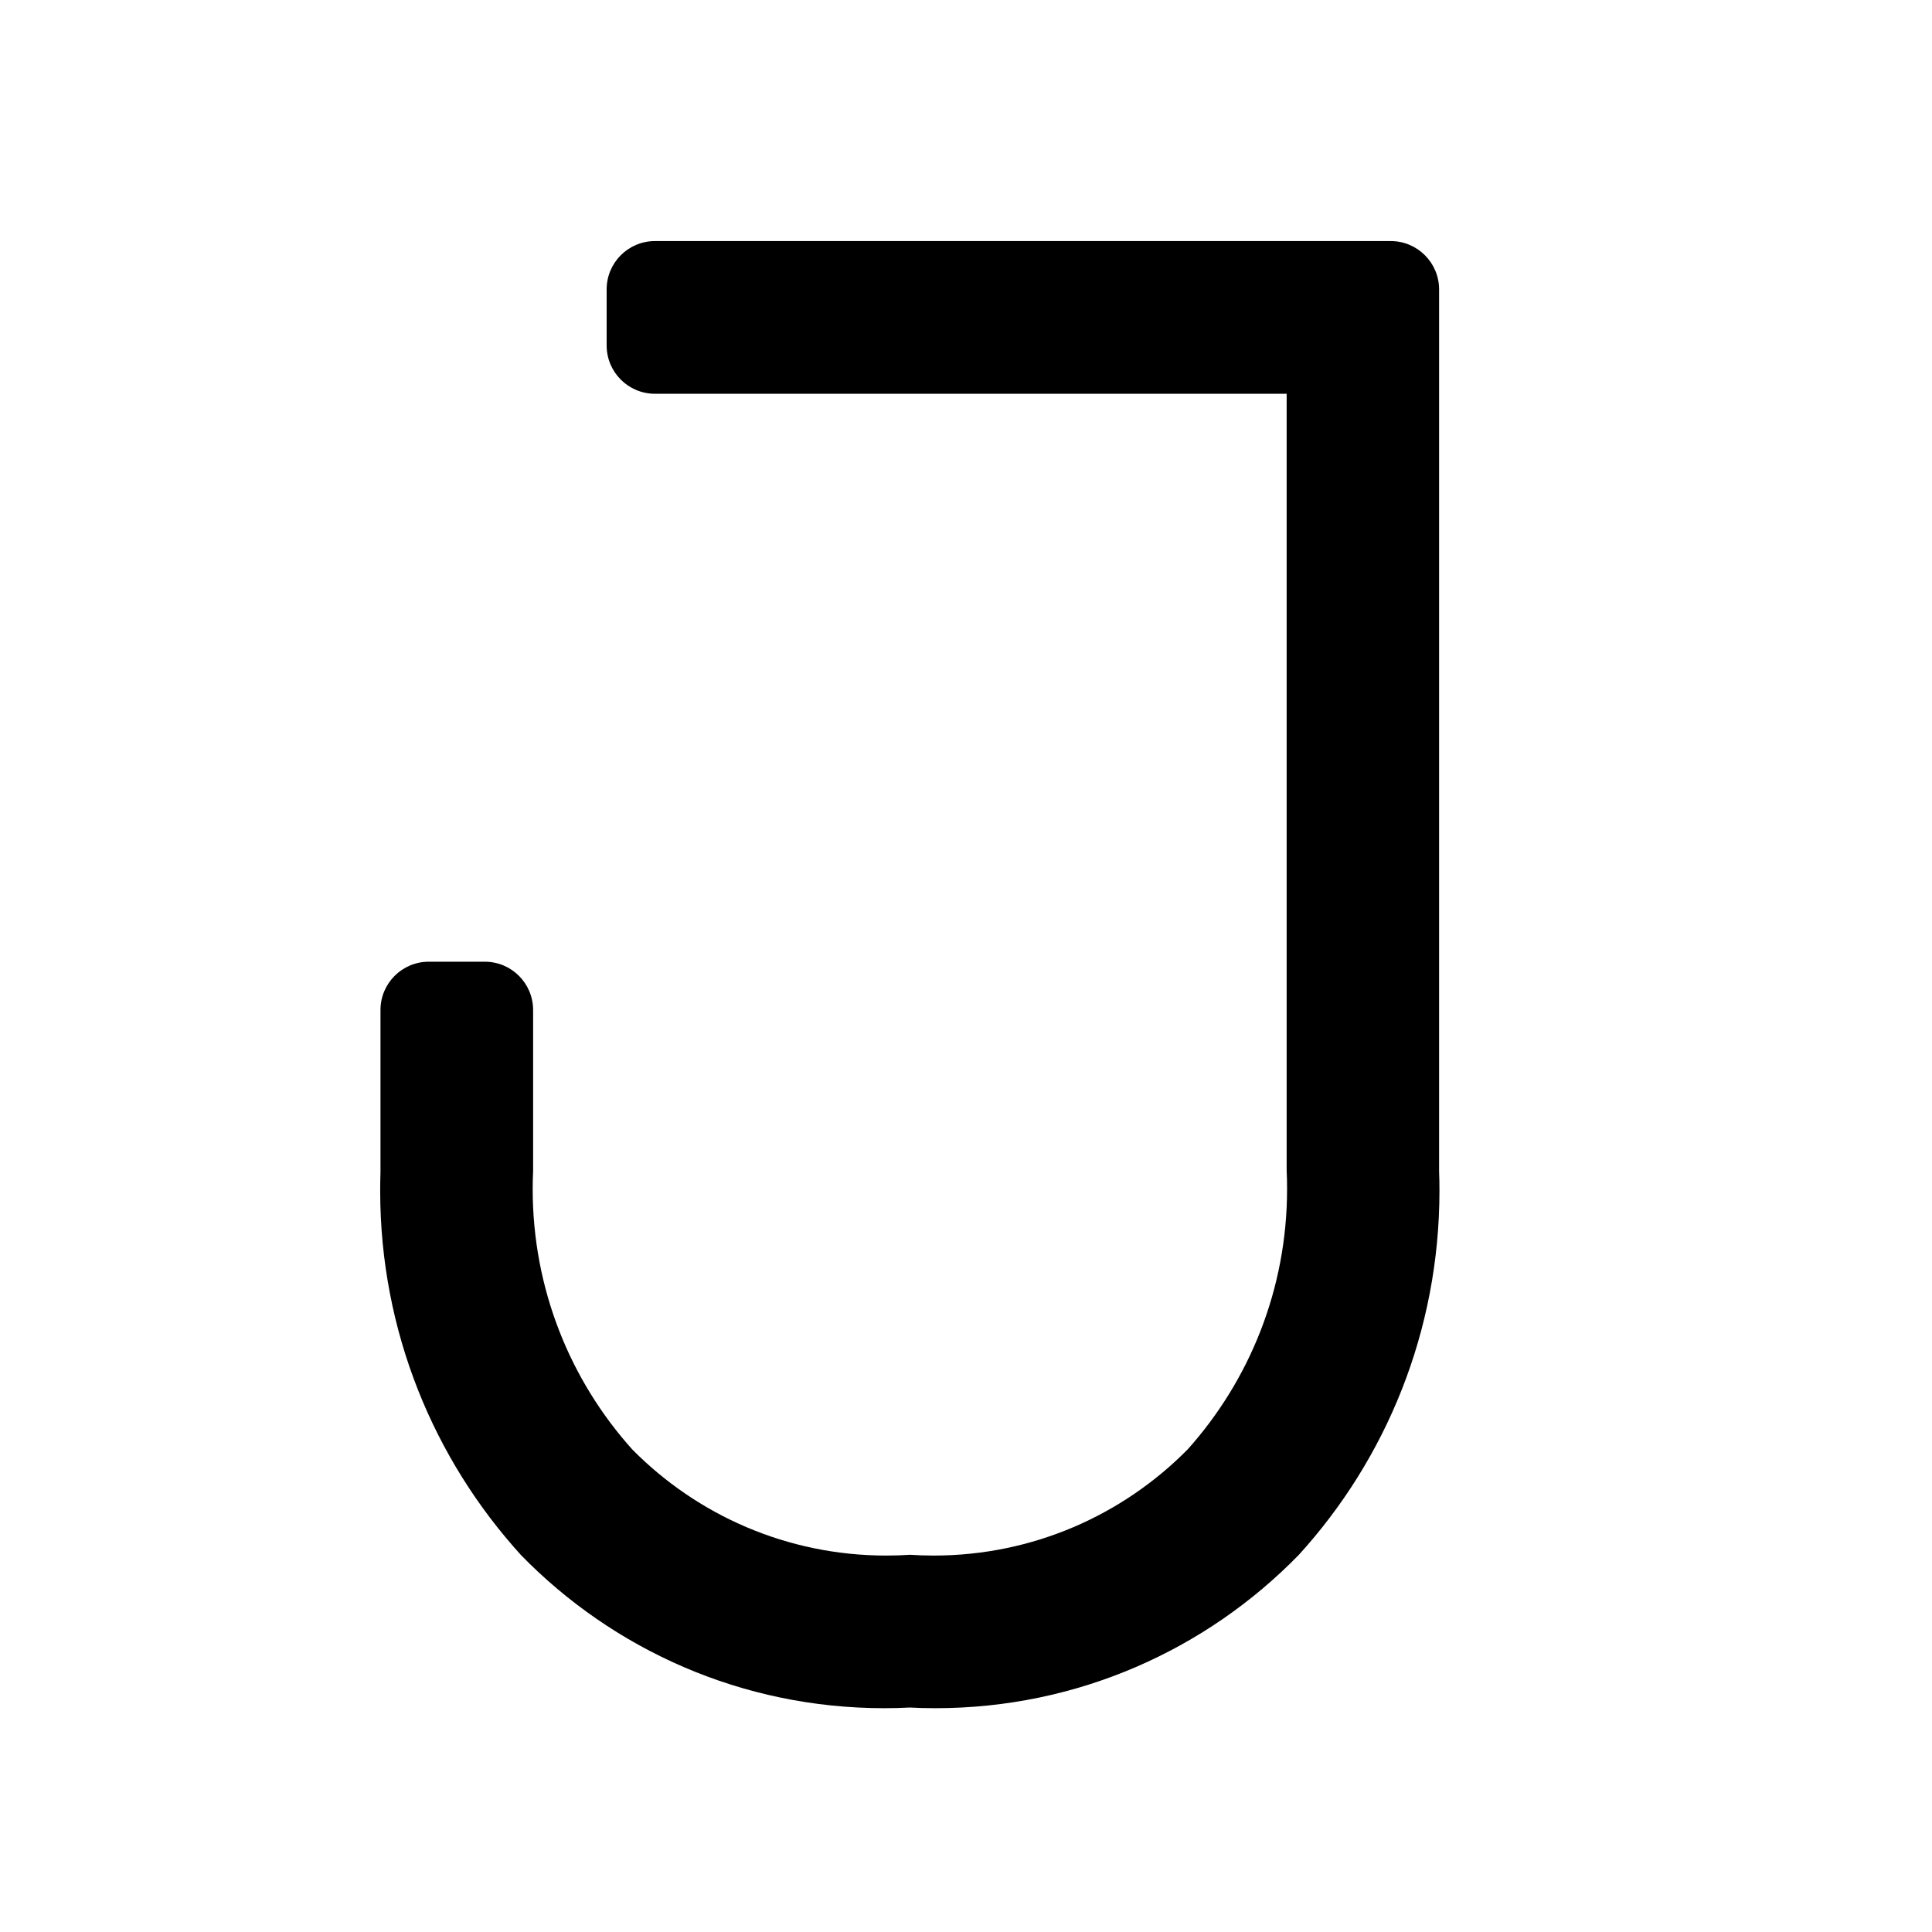 <?xml version="1.0" encoding="utf-8"?>
<!-- Uploaded to: SVG Repo, www.svgrepo.com, Generator: SVG Repo Mixer Tools -->
<svg fill="#000000" width="800px" height="800px" viewBox="0 0 32 32" version="1.1" xmlns="http://www.w3.org/2000/svg">
<title>j</title>
<path d="M23.039 3.993h-12.191c-0.442 0-0.8 0.358-0.8 0.8v0.929c0 0.442 0.358 0.8 0.8 0.8h10.463v12.863c0.005 0.092 0.007 0.201 0.007 0.309 0 1.66-0.625 3.174-1.653 4.32l0.005-0.006c-1.072 1.085-2.561 1.757-4.206 1.757-0.138 0-0.274-0.005-0.41-0.014l0.018 0.001c-0.117 0.008-0.254 0.013-0.392 0.013-1.646 0-3.135-0.672-4.207-1.757l-0.001-0.001c-1.023-1.139-1.649-2.653-1.649-4.313 0-0.109 0.003-0.217 0.008-0.325l-0.001 0.015v-2.655c-0-0.442-0.358-0.8-0.8-0.8h-0.928c-0.442 0-0.8 0.358-0.8 0.8v2.687c-0.003 0.091-0.005 0.197-0.005 0.304 0 2.327 0.885 4.447 2.337 6.042l-0.007-0.007c1.528 1.567 3.659 2.538 6.018 2.538 0.15 0 0.299-0.004 0.446-0.012l-0.021 0.001c0.127 0.007 0.275 0.011 0.424 0.011 2.358 0 4.489-0.972 6.015-2.536l0.002-0.002c1.446-1.588 2.331-3.708 2.331-6.036 0-0.106-0.002-0.212-0.006-0.318l0 0.015v-14.623c-0.001-0.442-0.359-0.8-0.801-0.8v0z"></path>
</svg>